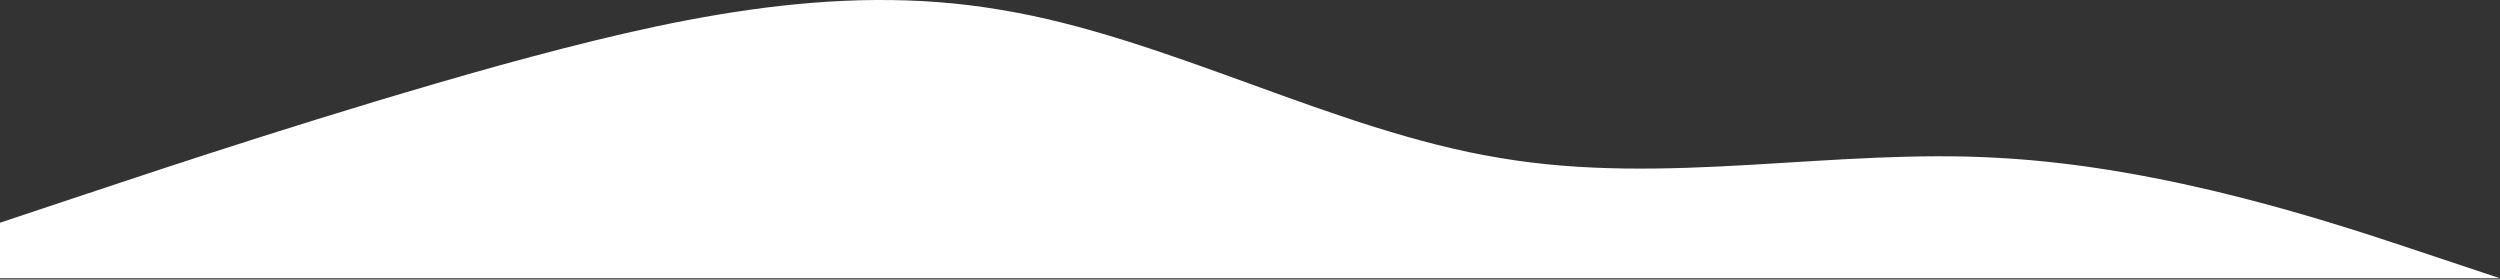 <svg width="1440" height="161" viewBox="0 0 1440 161" fill="none" xmlns="http://www.w3.org/2000/svg">
<rect x="0" y="0" width="1440" height="161" fill="#333333" stroke="none"/>
<path d="M0 128.288L48 112.288C96 96.288 192 64.288 288 37.588C384 11.288 480 -10.712 576 5.588C672 21.288 768 75.288 864 90.988C960 107.288 1056 85.288 1152 90.988C1248 96.288 1344 128.288 1392 144.288L1440 160.288H1392C1344 160.288 1248 160.288 1152 160.288C1056 160.288 960 160.288 864 160.288C768 160.288 672 160.288 576 160.288C480 160.288 384 160.288 288 160.288C192 160.288 96 160.288 48 160.288H0V128.288Z" fill="white"/>
</svg>
